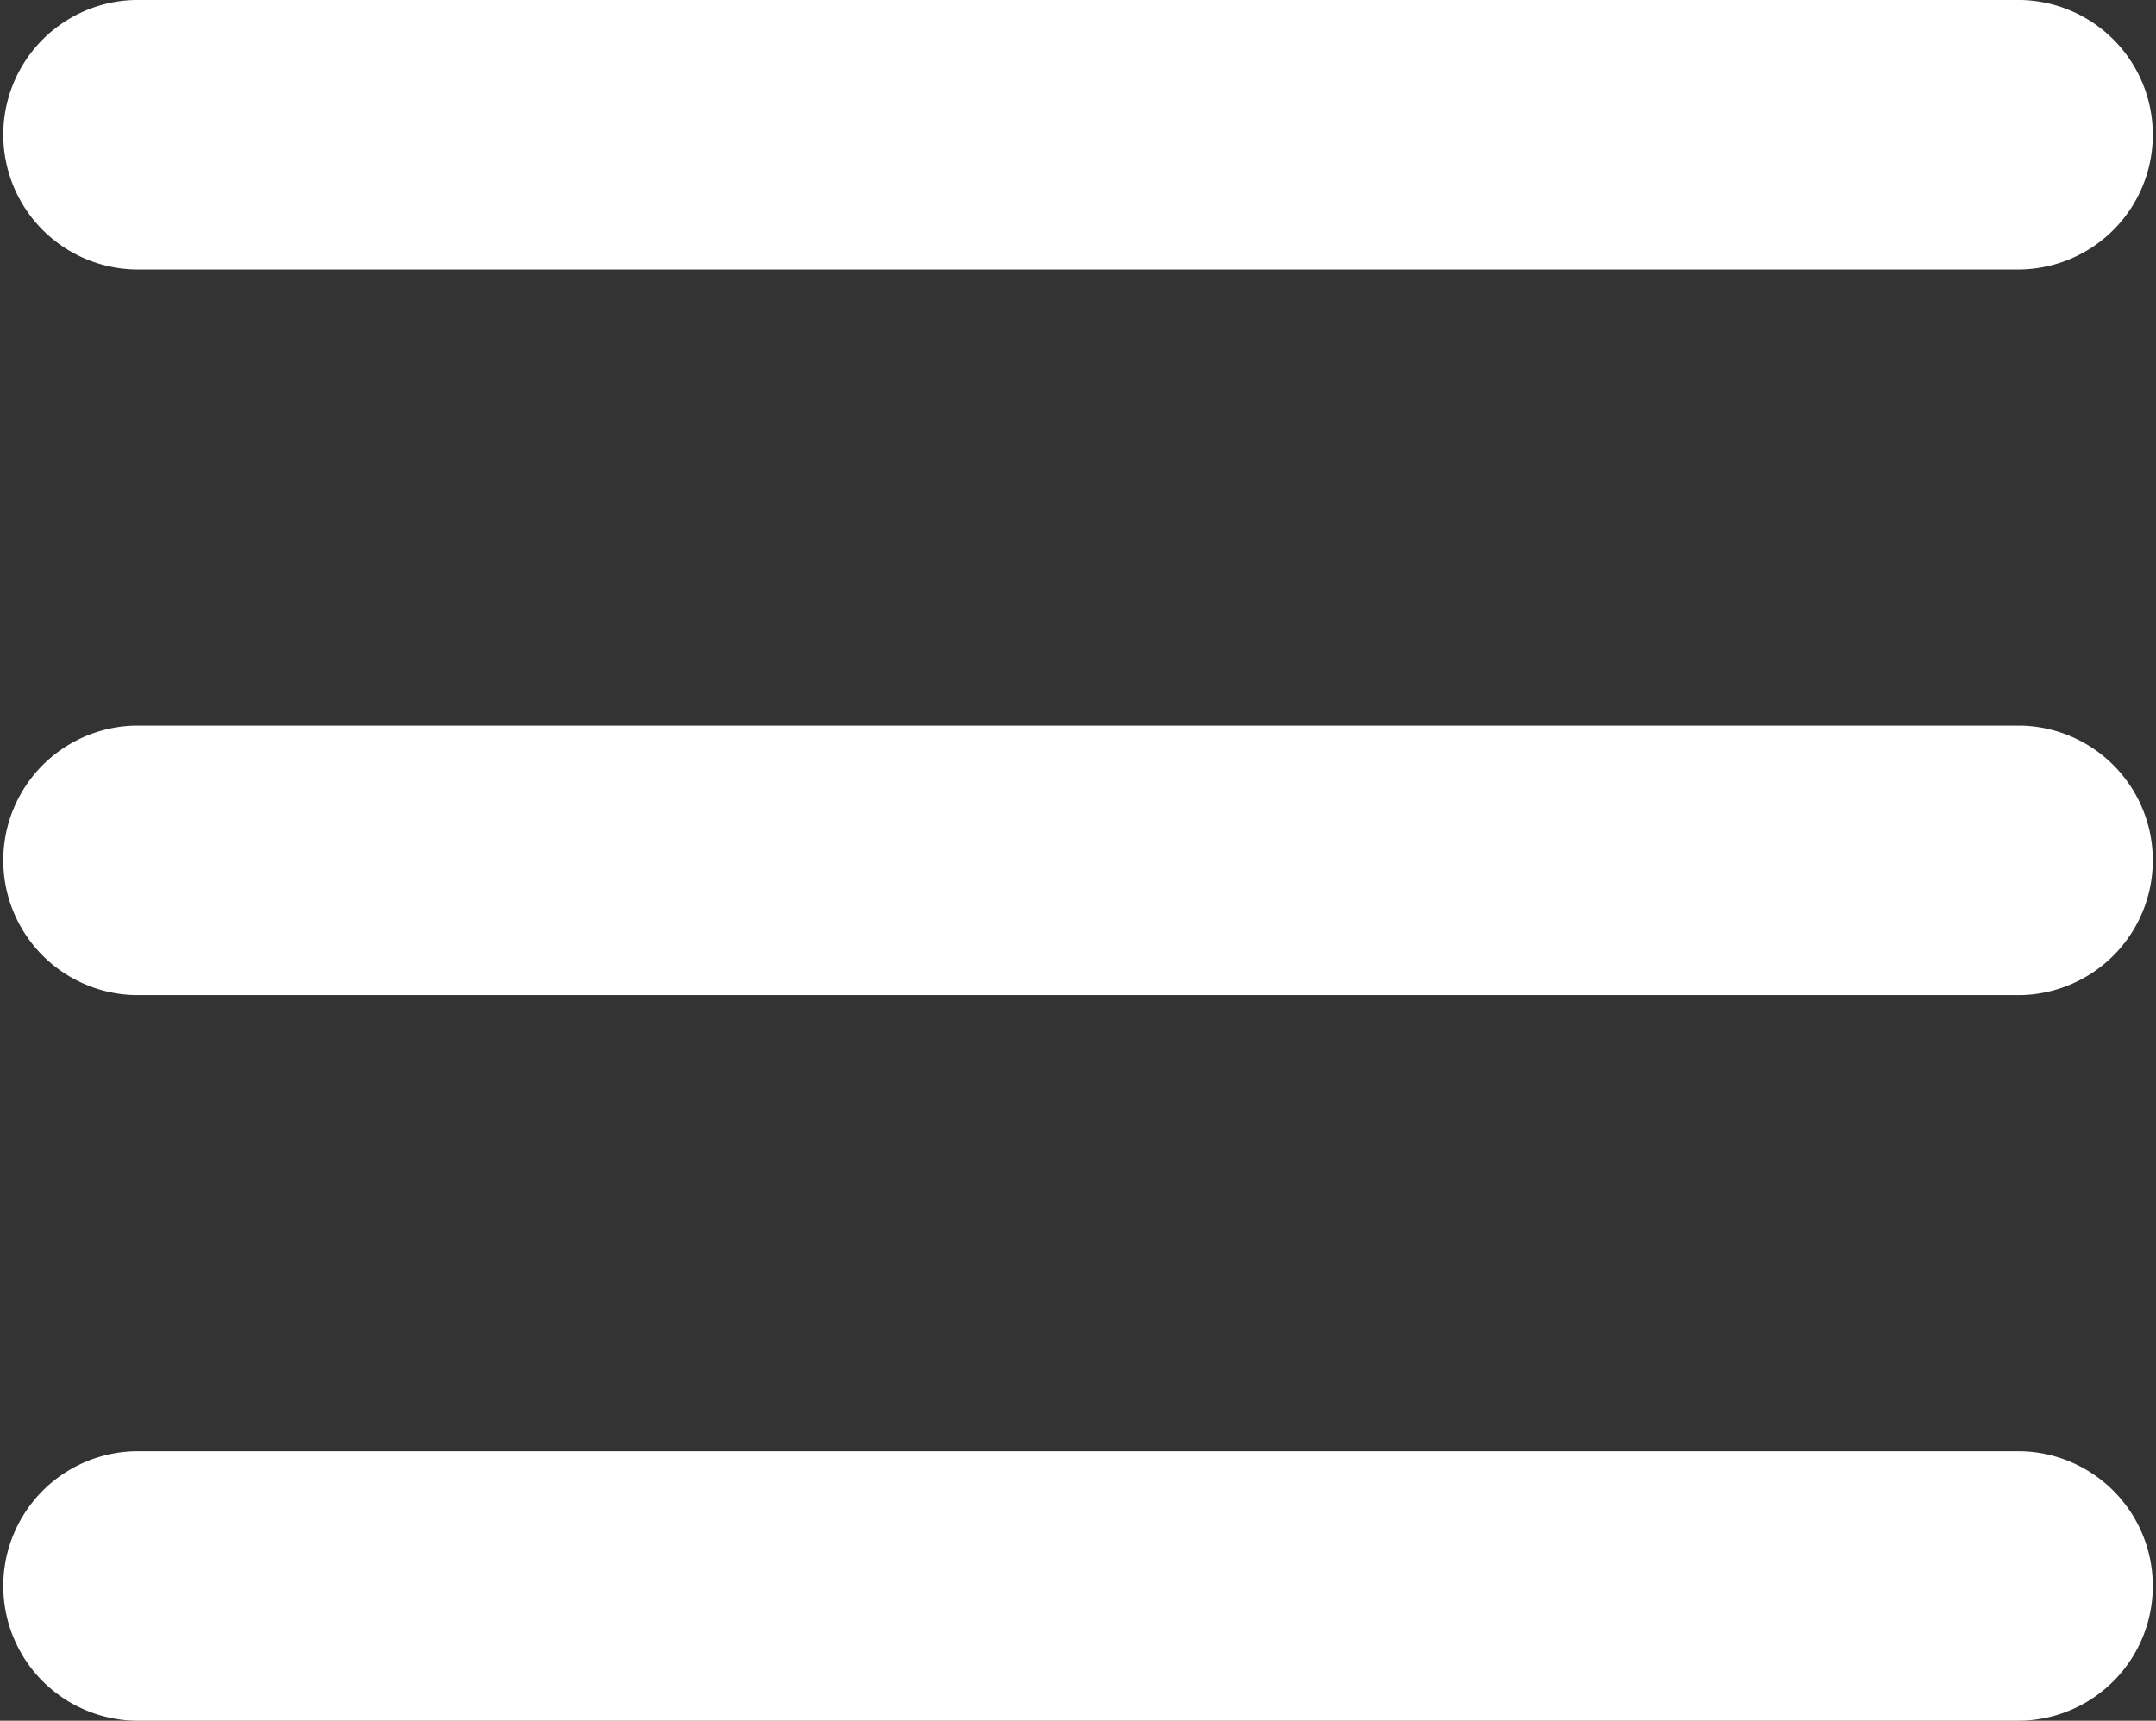 <svg xmlns="http://www.w3.org/2000/svg" width="27" height="21.553" viewBox="0 0 27 21.553">
  <rect x="0" y="0" width="27" height="21.553" fill="#333333" stroke="none"/>
  <g id="グループ_561" data-name="グループ 561" transform="translate(-340.7 -17.947)">
    <path id="Icon_ion-menu" data-name="Icon ion-menu" d="M29.813,27H6.188a1.688,1.688,0,0,1,0-3.375H29.813a1.688,1.688,0,0,1,0,3.375Z" transform="translate(336.2 12.5)" fill="#fff"/>
    <path id="Icon_ion-menu-2" data-name="Icon ion-menu" d="M29.813,27H6.188a1.688,1.688,0,0,1,0-3.375H29.813a1.688,1.688,0,0,1,0,3.375Z" transform="translate(336.2 3.411)" fill="#fff"/>
    <path id="Icon_ion-menu-3" data-name="Icon ion-menu" d="M29.813,27H6.188a1.688,1.688,0,0,1,0-3.375H29.813a1.688,1.688,0,0,1,0,3.375Z" transform="translate(336.2 -5.678)" fill="#fff"/>
  </g>
</svg>
